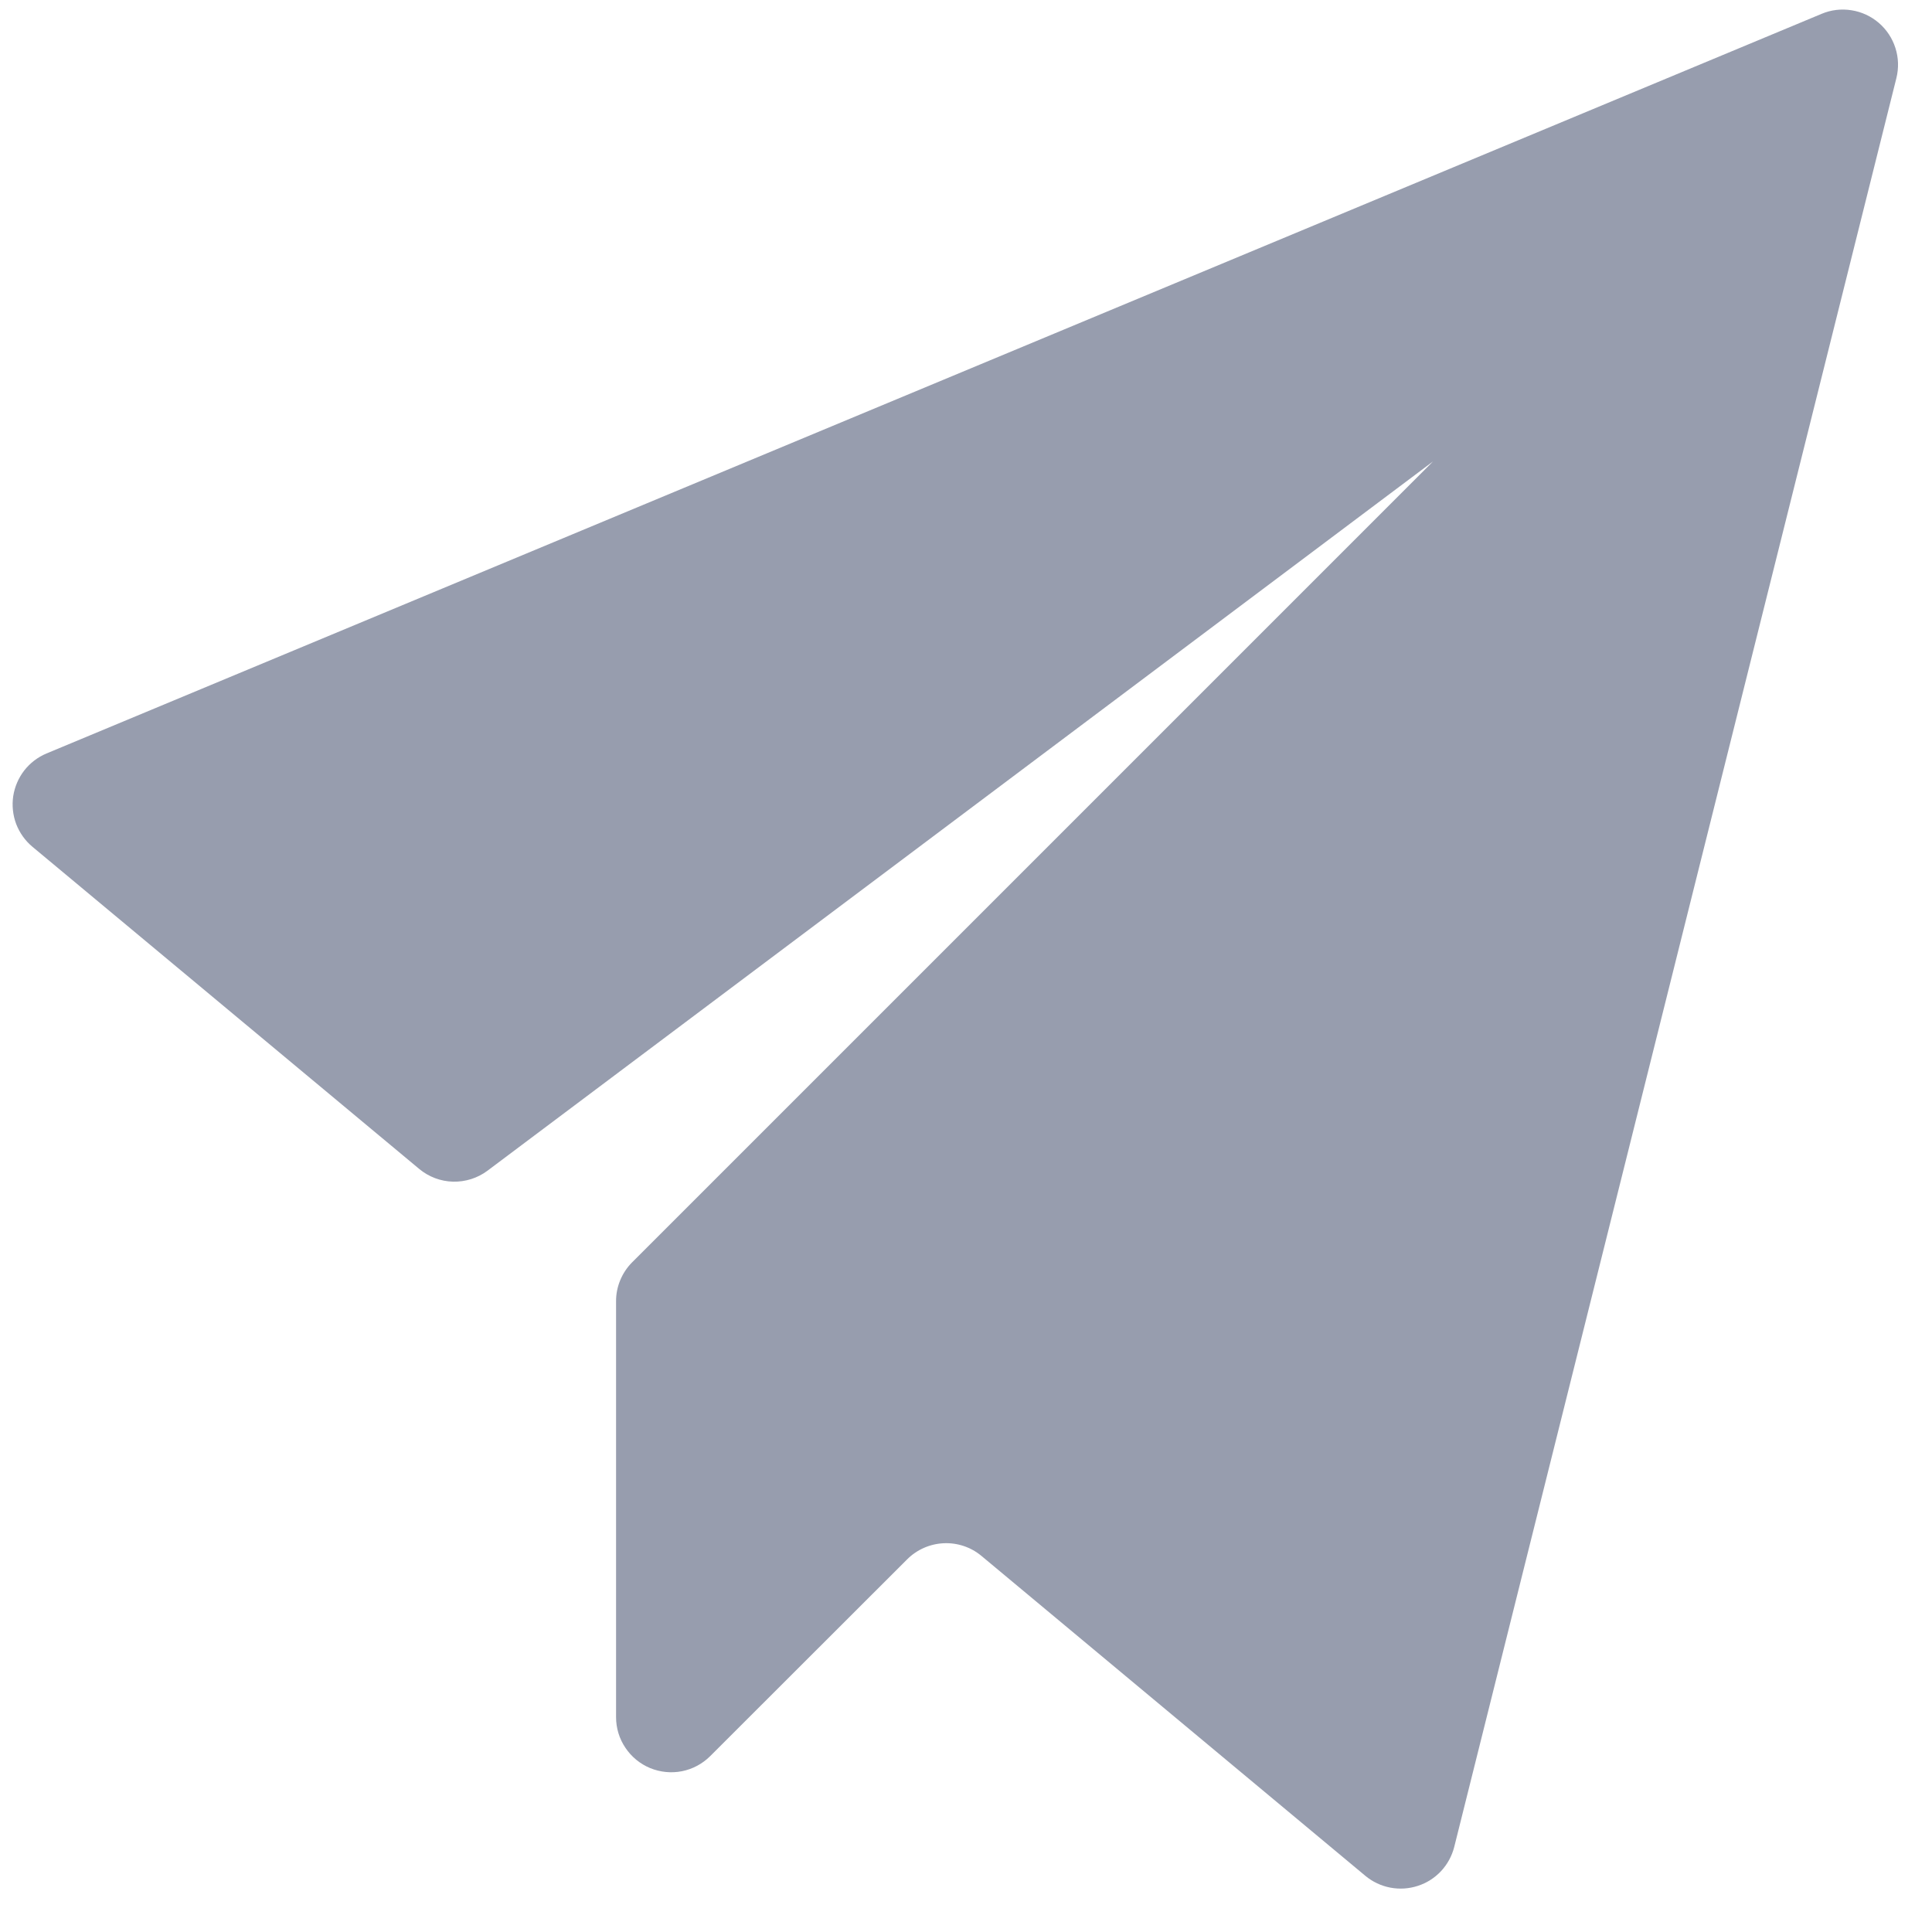<svg width="32" height="32" viewBox="0 0 32 32" fill="none" xmlns="http://www.w3.org/2000/svg">
<g id="&#229;&#143;&#145;&#233;&#128;&#129; 1" clip-path="url(#clip0_2071_3982)">
<path id="Vector" d="M0.77 12.48L30.172 0.229C30.328 0.163 30.499 0.143 30.667 0.17C30.834 0.196 30.991 0.269 31.119 0.379C31.248 0.49 31.343 0.634 31.394 0.795C31.446 0.957 31.451 1.129 31.41 1.294L24.087 30.59C24.049 30.74 23.974 30.878 23.869 30.991C23.763 31.104 23.631 31.189 23.483 31.236C23.337 31.284 23.18 31.294 23.028 31.265C22.876 31.236 22.734 31.169 22.615 31.07L16.256 25.771C16.081 25.625 15.857 25.55 15.629 25.561C15.401 25.572 15.185 25.667 15.024 25.829L11.762 29.088C11.634 29.215 11.472 29.302 11.295 29.337C11.118 29.372 10.935 29.353 10.768 29.285C10.602 29.216 10.459 29.099 10.359 28.949C10.258 28.8 10.204 28.624 10.204 28.443V21.554C10.203 21.434 10.227 21.315 10.273 21.204C10.319 21.093 10.386 20.992 10.471 20.907L23.735 7.643L8.075 19.39C7.911 19.513 7.709 19.577 7.503 19.572C7.298 19.567 7.1 19.492 6.942 19.36L0.537 14.025C0.417 13.925 0.324 13.794 0.268 13.648C0.213 13.501 0.196 13.342 0.219 13.187C0.243 13.032 0.306 12.885 0.402 12.761C0.499 12.637 0.625 12.541 0.77 12.48Z" fill="#979DAE"/>
</g>
<defs>
<clipPath id="clip0_2071_3982">
<rect width="32" height="32" fill="white"/>
</clipPath>
</defs>
</svg>
